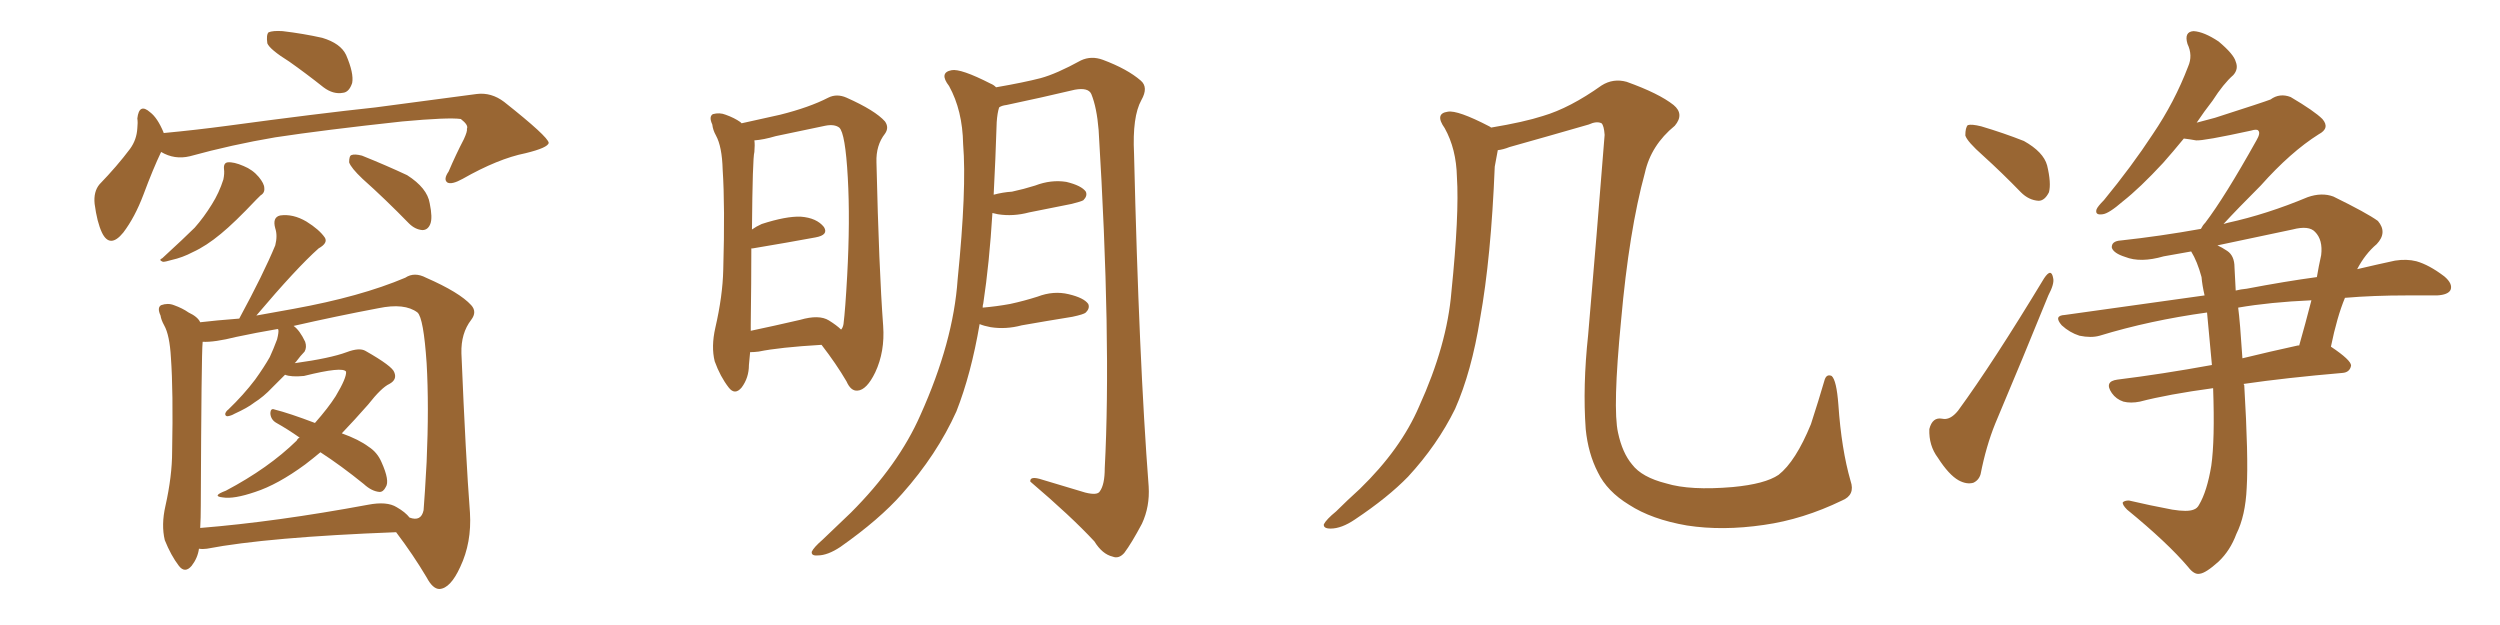 <svg xmlns="http://www.w3.org/2000/svg" xmlns:xlink="http://www.w3.org/1999/xlink" width="600" height="150"><path fill="#996633" padding="10" d="M69.43 14.79L69.43 14.79Q64.75 11.87 64.16 10.40L64.16 10.40Q63.87 8.35 64.45 7.76L64.45 7.76Q65.48 7.32 67.82 7.47L67.82 7.47Q72.80 8.06 77.34 9.08L77.34 9.08Q81.74 10.40 83.06 13.18L83.06 13.18Q84.96 17.58 84.52 19.92L84.52 19.92Q83.79 22.12 82.32 22.27L82.32 22.27Q79.98 22.71 77.64 20.95L77.64 20.95Q73.39 17.58 69.43 14.79ZM38.67 36.47L38.67 36.47Q36.77 40.43 34.42 46.73L34.42 46.73Q32.37 52.15 29.59 55.81L29.59 55.81Q26.37 59.77 24.46 55.81L24.46 55.81Q23.29 53.32 22.71 48.93L22.71 48.93Q22.41 46.00 23.88 44.24L23.88 44.24Q28.13 39.84 31.20 35.74L31.20 35.74Q32.81 33.54 32.96 30.76L32.96 30.76Q33.11 29.44 32.96 28.42L32.96 28.42Q33.40 24.61 36.04 26.95L36.04 26.95Q37.79 28.27 39.26 31.79L39.26 31.79Q39.26 31.79 39.26 31.93L39.26 31.93Q47.02 31.20 54.64 30.18L54.64 30.18Q76.32 27.25 90.09 25.78L90.09 25.78Q103.42 24.02 114.40 22.56L114.40 22.56Q117.92 22.12 121.00 24.46L121.00 24.46Q131.54 32.81 131.69 34.28L131.69 34.28Q131.54 35.45 126.12 36.77L126.12 36.77Q119.53 38.09 111.04 42.92L111.04 42.92Q108.40 44.38 107.37 43.80L107.37 43.80Q106.35 43.07 107.67 41.16L107.67 41.16Q109.42 37.06 111.33 33.40L111.33 33.40Q112.21 31.49 112.06 30.91L112.06 30.91Q112.50 30.03 110.60 28.56L110.60 28.56Q107.67 28.13 96.53 29.15L96.53 29.15Q77.64 31.20 66.06 32.96L66.06 32.96Q55.66 34.72 45.56 37.50L45.56 37.50Q41.89 38.38 38.67 36.47ZM53.76 40.58L53.76 40.58Q53.61 39.11 54.64 38.96L54.64 38.96Q56.10 38.82 58.45 39.84L58.45 39.84Q60.64 40.72 62.11 42.48L62.11 42.48Q63.43 44.09 63.43 45.12L63.43 45.12Q63.57 46.29 62.55 46.88L62.55 46.88Q62.11 47.31 61.52 47.90L61.52 47.90Q56.25 53.47 53.03 56.10L53.03 56.10Q49.51 59.03 46.29 60.50L46.29 60.50Q43.80 61.82 41.16 62.40L41.16 62.40Q39.70 62.84 39.11 62.84L39.11 62.84Q37.94 62.40 38.96 61.96L38.96 61.96Q44.38 56.98 46.73 54.64L46.73 54.64Q48.93 52.15 50.83 49.07L50.83 49.07Q52.59 46.29 53.61 43.07L53.61 43.07Q53.91 41.60 53.76 40.58ZM87.01 42.92L87.01 42.92Q84.23 40.28 83.79 38.96L83.79 38.96Q83.79 37.35 84.38 37.21L84.38 37.21Q85.11 36.91 86.87 37.35L86.87 37.35Q92.72 39.70 97.71 42.04L97.71 42.04Q102.54 45.12 103.13 48.78L103.13 48.78Q103.86 52.29 103.27 53.76L103.27 53.76Q102.69 55.22 101.37 55.22L101.37 55.22Q99.61 55.08 98.14 53.61L98.14 53.61Q92.43 47.75 87.01 42.92ZM47.75 131.69L47.75 131.69Q47.46 133.89 46.00 135.79L46.00 135.79Q44.38 137.70 42.92 135.79L42.92 135.79Q41.02 133.30 39.55 129.64L39.55 129.64Q38.67 125.98 39.70 121.44L39.70 121.44Q41.31 114.26 41.31 108.40L41.31 108.40Q41.60 93.90 41.02 85.84L41.02 85.84Q40.72 80.42 39.40 78.08L39.40 78.08Q38.67 76.76 38.53 75.73L38.53 75.73Q37.65 73.83 38.67 73.24L38.67 73.24Q40.28 72.66 41.75 73.24L41.75 73.24Q43.80 73.97 45.26 75L45.26 75Q47.46 76.03 48.05 77.34L48.05 77.34Q51.71 76.90 57.42 76.46L57.42 76.46Q63.28 65.63 66.06 58.89L66.06 58.89Q66.65 56.54 66.06 54.79L66.06 54.79Q65.33 52.15 67.24 51.71L67.24 51.71Q70.31 51.27 73.54 53.17L73.54 53.17Q76.61 55.08 77.93 56.98L77.93 56.98Q78.81 58.30 76.46 59.62L76.46 59.62Q71.19 64.31 61.52 75.73L61.52 75.73Q65.48 75 70.46 74.12L70.46 74.12Q86.57 71.19 97.27 66.65L97.27 66.65Q99.46 65.19 102.25 66.65L102.25 66.65Q110.30 70.17 113.09 73.24L113.09 73.24Q114.55 74.85 113.09 76.76L113.09 76.76Q110.60 79.98 110.74 84.81L110.74 84.81Q111.77 109.72 112.79 123.05L112.79 123.05Q113.23 130.22 110.45 136.08L110.45 136.08Q108.11 141.21 105.47 141.36L105.47 141.36Q103.86 141.36 102.39 138.57L102.39 138.57Q99.17 133.15 95.07 127.73L95.07 127.73Q64.16 128.91 49.66 131.69L49.66 131.69Q48.63 131.84 47.75 131.69ZM95.21 121.73L95.21 121.73L95.21 121.73Q97.27 122.90 98.29 124.22L98.29 124.22Q101.07 125.24 101.66 122.46L101.66 122.46Q101.95 118.95 102.39 110.89L102.39 110.89Q102.98 97.41 102.39 87.16L102.39 87.16Q101.66 76.32 100.20 75L100.20 75Q97.12 72.66 90.82 73.97L90.82 73.97Q80.71 75.88 70.46 78.22L70.46 78.22Q71.92 79.25 73.24 82.03L73.24 82.03Q73.68 83.35 73.10 84.38L73.10 84.38Q72.22 85.25 70.90 87.01L70.90 87.01Q70.75 87.01 70.75 87.16L70.75 87.16Q79.25 85.99 83.20 84.52L83.20 84.52Q86.28 83.35 87.74 84.23L87.74 84.23Q94.19 87.89 94.63 89.36L94.63 89.36Q95.36 91.11 93.46 92.14L93.46 92.14Q91.55 93.02 88.33 97.12L88.33 97.12Q85.11 100.78 82.03 104.00L82.03 104.00Q86.13 105.47 88.48 107.23L88.48 107.23Q90.53 108.54 91.55 110.89L91.55 110.89Q93.60 115.43 92.58 116.89L92.58 116.89Q91.99 118.07 91.11 118.07L91.11 118.07Q89.21 117.92 87.30 116.16L87.30 116.16Q81.88 111.77 76.90 108.54L76.90 108.54Q75.15 110.01 73.24 111.47L73.24 111.47Q66.65 116.31 61.23 118.07L61.23 118.07Q56.10 119.82 53.47 119.38L53.47 119.38Q50.68 119.09 54.20 117.77L54.20 117.77Q64.45 112.35 71.19 105.76L71.19 105.76Q71.48 105.18 71.92 105.03L71.92 105.03Q68.99 102.98 66.36 101.51L66.36 101.51Q65.04 100.78 64.89 99.32L64.89 99.32Q64.89 97.85 65.92 98.29L65.92 98.29Q69.43 99.17 75.59 101.51L75.59 101.51Q78.81 97.85 80.57 95.07L80.57 95.07Q83.20 90.67 83.06 89.21L83.06 89.21Q82.32 87.89 72.95 90.23L72.95 90.23Q69.87 90.53 68.41 89.94L68.41 89.94Q66.80 91.55 65.33 93.02L65.33 93.02Q63.28 95.21 60.94 96.68L60.94 96.68Q59.47 97.85 56.25 99.32L56.25 99.32Q55.52 99.76 54.64 99.90L54.64 99.90Q54.05 99.90 54.05 99.32L54.05 99.32Q54.20 98.73 54.79 98.29L54.79 98.29Q58.45 94.78 61.23 91.11L61.23 91.11Q63.43 88.04 64.75 85.69L64.75 85.69Q65.63 83.79 66.50 81.45L66.50 81.45Q66.94 79.69 66.80 79.10L66.80 79.10Q66.65 78.96 66.65 78.96L66.65 78.96Q61.52 79.83 56.69 80.86L56.69 80.86Q51.42 82.18 48.63 82.03L48.63 82.03Q48.63 82.03 48.63 82.18L48.63 82.18Q48.34 84.67 48.19 121.29L48.19 121.29Q48.19 124.37 48.05 126.71L48.05 126.71Q66.21 125.24 88.33 121.14L88.33 121.14Q92.87 120.26 95.21 121.73ZM197.17 82.76L197.17 82.76Q187.06 83.35 182.08 84.38L182.08 84.38Q180.91 84.52 180.03 84.52L180.03 84.52Q179.88 86.28 179.74 87.60L179.74 87.60Q179.74 90.67 177.98 93.02L177.98 93.02Q176.37 94.92 174.90 93.02L174.90 93.02Q172.85 90.38 171.53 86.72L171.53 86.72Q170.65 83.20 171.68 78.66L171.68 78.66Q173.44 71.04 173.58 64.75L173.58 64.75Q174.02 49.51 173.44 40.72L173.44 40.72Q173.29 35.16 171.83 32.52L171.83 32.52Q171.09 31.20 170.95 29.88L170.95 29.88Q170.07 27.98 171.09 27.39L171.09 27.39Q172.71 26.95 174.17 27.54L174.17 27.54Q176.22 28.27 177.69 29.30L177.69 29.30Q177.83 29.44 177.98 29.59L177.98 29.59Q181.35 28.86 187.21 27.54L187.21 27.54Q194.24 25.78 198.78 23.44L198.78 23.44Q200.83 22.41 203.17 23.44L203.17 23.44Q210.06 26.51 212.40 29.15L212.40 29.15Q213.43 30.62 212.40 32.08L212.40 32.08Q210.21 34.86 210.35 38.96L210.35 38.96Q210.94 64.45 211.96 78.22L211.96 78.22Q212.40 84.38 210.06 89.36L210.06 89.36Q208.01 93.60 205.81 93.75L205.81 93.75Q204.20 93.90 203.17 91.55L203.17 91.55Q200.68 87.30 197.17 82.76ZM201.86 79.10L201.86 79.10Q202.29 78.66 202.44 77.78L202.44 77.78Q202.88 74.27 203.32 66.21L203.32 66.21Q204.05 52.88 203.47 42.63L203.47 42.63Q202.88 31.93 201.42 30.62L201.42 30.62Q200.24 29.74 198.05 30.18L198.05 30.18Q192.48 31.35 186.18 32.67L186.18 32.67Q183.25 33.54 181.05 33.69L181.05 33.69Q181.20 34.72 181.05 36.47L181.05 36.47Q180.62 37.94 180.47 55.08L180.47 55.08Q181.49 54.35 182.81 53.76L182.81 53.76Q188.67 51.86 192.19 52.00L192.19 52.00Q196.00 52.29 197.75 54.49L197.75 54.49Q198.93 56.40 195.70 56.98L195.70 56.98Q189.40 58.15 180.62 59.62L180.62 59.62Q180.47 59.62 180.32 59.62L180.32 59.62Q180.32 67.38 180.18 77.93L180.18 77.93Q180.18 78.81 180.18 79.39L180.18 79.39Q185.74 78.22 192.04 76.76L192.04 76.76Q196.58 75.44 198.93 76.90L198.93 76.90Q200.83 78.08 201.86 79.10ZM235.11 77.78L235.11 77.78L235.11 77.78Q233.06 89.79 229.54 98.73L229.54 98.73Q224.85 109.13 216.50 118.51L216.50 118.51Q211.08 124.66 201.71 131.25L201.71 131.25Q198.63 133.30 196.29 133.30L196.29 133.30Q194.68 133.45 194.82 132.42L194.82 132.42Q195.26 131.40 197.46 129.49L197.46 129.49Q200.54 126.56 204.20 123.05L204.20 123.05Q215.63 111.62 220.90 99.61L220.90 99.61Q228.81 82.03 229.83 67.09L229.83 67.09Q232.03 45.26 231.15 34.57L231.15 34.57Q231.01 26.51 227.78 20.65L227.78 20.65Q225.29 17.43 228.37 16.85L228.37 16.85Q230.57 16.41 237.74 20.07L237.74 20.07Q238.48 20.36 239.06 20.95L239.06 20.95Q245.80 19.78 249.76 18.75L249.76 18.75Q253.56 17.72 259.42 14.50L259.42 14.50Q261.91 13.33 264.70 14.36L264.70 14.36Q270.56 16.55 273.78 19.34L273.78 19.34Q275.68 20.95 273.93 24.02L273.93 24.02Q271.73 27.98 272.17 36.91L272.17 36.91Q273.34 86.28 275.68 116.75L275.68 116.75Q275.98 121.58 274.07 125.68L274.07 125.68Q271.58 130.37 269.82 132.71L269.82 132.71Q268.51 134.18 267.04 133.59L267.04 133.59Q264.55 133.01 262.65 129.93L262.65 129.93Q257.08 123.93 247.27 115.58L247.27 115.58Q247.12 114.11 250.20 115.14L250.20 115.14Q255.47 116.75 260.45 118.21L260.45 118.21Q263.38 118.95 263.96 117.92L263.96 117.92Q265.14 116.31 265.14 112.35L265.14 112.35Q266.75 81.74 263.67 31.20L263.67 31.20Q263.23 25.78 261.91 22.56L261.91 22.56Q261.18 20.95 257.96 21.53L257.96 21.53Q249.90 23.44 241.55 25.20L241.55 25.20Q240.38 25.34 239.79 25.78L239.79 25.78Q239.36 27.10 239.21 29.30L239.21 29.30Q238.92 38.38 238.48 46.73L238.48 46.73Q240.67 46.14 242.87 46.00L242.87 46.00Q245.65 45.41 248.44 44.53L248.44 44.53Q252.25 43.07 255.91 43.65L255.91 43.65Q259.57 44.53 260.60 46.00L260.60 46.00Q261.04 47.02 260.01 48.05L260.01 48.05Q259.57 48.34 257.23 48.93L257.23 48.93Q251.95 49.95 246.97 50.98L246.97 50.98Q243.16 52.00 239.50 51.42L239.50 51.42Q238.77 51.27 238.18 51.12L238.18 51.12Q237.45 63.13 235.99 72.80L235.99 72.80Q235.84 73.24 235.84 73.83L235.84 73.83Q239.21 73.54 242.43 72.95L242.43 72.95Q245.80 72.22 249.02 71.19L249.02 71.19Q252.83 69.73 256.49 70.61L256.49 70.61Q260.16 71.48 261.18 72.95L261.18 72.95Q261.62 73.97 260.60 75L260.60 75Q260.16 75.44 257.37 76.03L257.37 76.03Q251.07 77.05 245.21 78.08L245.21 78.08Q241.41 79.10 237.74 78.52L237.74 78.52Q236.13 78.22 235.11 77.78ZM442.09 120.12L442.09 120.12L442.09 120.12Q432.71 124.66 423.34 125.98L423.34 125.98Q413.38 127.44 404.88 126.12L404.88 126.12Q396.39 124.66 390.97 121.14L390.97 121.14Q385.69 117.92 383.50 113.38L383.50 113.38Q381.15 108.84 380.57 102.98L380.57 102.98Q379.83 92.72 381.15 80.42L381.15 80.42Q383.20 56.69 385.11 32.37L385.11 32.37Q384.96 30.18 384.38 29.59L384.38 29.59Q383.20 29.00 381.30 29.88L381.30 29.88Q371.63 32.67 362.26 35.30L362.26 35.30Q360.79 35.89 359.47 36.04L359.47 36.04Q359.18 37.65 358.74 39.99L358.74 39.99Q357.86 61.82 355.22 76.46L355.22 76.46Q353.17 89.21 349.22 98.14L349.22 98.14Q344.97 106.79 337.94 114.40L337.94 114.40Q333.11 119.38 325.20 124.66L325.20 124.66Q321.97 126.86 319.34 126.86L319.34 126.86Q317.58 126.86 317.72 125.83L317.72 125.83Q318.31 124.66 320.65 122.75L320.65 122.75Q323.29 120.12 326.37 117.33L326.37 117.33Q336.18 107.81 340.58 97.56L340.58 97.56Q347.31 82.76 348.34 70.02L348.34 70.02Q350.24 51.42 349.66 42.48L349.66 42.48Q349.51 35.74 346.73 30.76L346.73 30.76Q344.24 27.25 347.46 26.81L347.46 26.81Q349.80 26.37 357.42 30.32L357.42 30.32Q357.71 30.47 357.86 30.62L357.86 30.62Q365.77 29.30 370.31 27.83L370.31 27.83Q376.76 25.93 384.38 20.51L384.38 20.51Q387.16 18.75 390.38 19.63L390.38 19.63Q398.14 22.41 401.66 25.20L401.66 25.20Q404.30 27.39 401.95 30.18L401.95 30.18Q396.24 34.86 394.78 41.46L394.78 41.46Q390.97 55.37 389.06 76.90L389.06 76.90Q387.01 98.00 388.33 103.86L388.33 103.86Q389.36 108.69 391.70 111.47L391.70 111.47Q394.04 114.55 399.90 116.02L399.90 116.02Q405.62 117.77 415.87 116.89L415.87 116.89Q423.63 116.16 426.86 113.96L426.86 113.96Q430.96 110.74 434.62 101.81L434.62 101.81Q436.52 95.95 437.84 91.41L437.84 91.41Q438.28 89.65 439.60 90.23L439.60 90.23Q440.77 91.26 441.21 97.12L441.21 97.12Q441.94 107.81 444.14 115.43L444.14 115.43Q445.31 118.80 442.09 120.12ZM475.93 37.35L475.93 37.35Q472.12 33.98 471.68 32.52L471.68 32.52Q471.68 30.62 472.27 30.03L472.27 30.03Q473.14 29.74 475.49 30.32L475.49 30.32Q480.91 31.93 485.74 33.84L485.74 33.84Q490.43 36.47 491.31 39.70L491.31 39.70Q492.33 43.95 491.75 46.14L491.75 46.14Q490.72 48.19 489.26 48.19L489.26 48.19Q486.91 48.05 485.01 46.14L485.01 46.14Q480.47 41.46 475.93 37.35ZM490.58 66.80L490.58 66.80Q492.33 64.16 492.77 66.80L492.77 66.80Q493.07 68.12 491.60 70.90L491.60 70.90Q485.60 85.69 478.86 101.66L478.86 101.66Q476.66 107.08 475.34 113.82L475.34 113.82Q474.90 115.28 473.58 115.87L473.58 115.87Q471.97 116.31 470.07 115.28L470.07 115.28Q467.72 113.96 465.09 109.86L465.09 109.86Q462.89 106.93 463.04 102.98L463.04 102.98Q463.77 100.05 466.11 100.49L466.11 100.49Q468.02 100.93 469.92 98.58L469.92 98.58Q478.27 87.16 490.58 66.80ZM559.42 83.20L559.42 83.20Q564.26 86.43 564.26 87.74L564.26 87.74Q563.96 89.36 562.21 89.50L562.21 89.50Q548.58 90.67 538.48 92.14L538.48 92.14Q538.48 92.29 538.62 92.43L538.62 92.43Q539.65 109.86 539.21 117.04L539.21 117.04Q538.92 123.78 536.72 128.17L536.72 128.17Q535.25 132.13 532.47 134.77L532.47 134.77Q529.39 137.55 527.93 137.70L527.93 137.70Q526.61 137.99 525.15 136.08L525.15 136.08Q520.17 130.22 510.50 122.31L510.50 122.31Q509.33 121.14 509.47 120.56L509.47 120.56Q509.91 120.12 510.94 120.12L510.94 120.12Q515.92 121.29 521.34 122.31L521.34 122.31Q525 122.90 526.46 122.31L526.46 122.31Q527.34 122.02 527.78 121.14L527.78 121.14Q529.69 117.92 530.71 111.77L530.71 111.77Q531.59 105.62 531.15 93.16L531.15 93.16Q520.31 94.63 513.57 96.39L513.57 96.39Q511.38 96.83 509.62 96.39L509.62 96.39Q507.86 95.80 506.84 94.34L506.84 94.34Q504.93 91.55 508.15 91.11L508.15 91.11Q518.85 89.79 530.86 87.60L530.86 87.60Q530.27 80.86 529.69 75L529.69 75Q515.92 76.90 503.91 80.57L503.91 80.57Q501.86 81.15 499.07 80.57L499.07 80.57Q496.73 79.83 494.82 78.08L494.82 78.08Q492.77 75.73 495.56 75.59L495.56 75.59Q513.13 73.10 529.10 70.90L529.10 70.90Q528.52 68.41 528.37 66.50L528.37 66.50Q527.34 62.70 525.88 60.35L525.88 60.35Q522.51 60.94 519.29 61.52L519.29 61.52Q513.72 63.13 510.06 61.67L510.06 61.67Q507.28 60.79 506.84 59.47L506.84 59.47Q506.69 57.86 509.03 57.71L509.03 57.71Q518.41 56.69 528.22 54.93L528.22 54.93Q528.66 54.05 529.25 53.47L529.25 53.47Q533.94 47.31 541.55 33.69L541.55 33.69Q542.58 31.93 541.99 31.35L541.99 31.35Q541.70 30.91 540.23 31.35L540.23 31.35Q528.81 33.84 527.05 33.69L527.05 33.69Q525.44 33.40 524.12 33.25L524.12 33.25Q521.48 36.47 519.14 39.11L519.14 39.11Q513.57 45.12 509.47 48.34L509.47 48.34Q506.10 51.27 504.64 51.42L504.64 51.42Q502.73 51.71 503.17 50.24L503.17 50.24Q503.47 49.51 504.93 48.05L504.93 48.05Q511.67 39.84 516.65 32.23L516.65 32.23Q521.92 24.46 525.15 15.97L525.15 15.97Q526.32 13.33 525 10.55L525 10.55Q524.12 7.62 526.46 7.47L526.46 7.47Q528.96 7.62 532.47 9.96L532.47 9.96Q536.13 13.04 536.57 14.79L536.57 14.79Q537.30 16.55 535.99 18.02L535.99 18.02Q533.64 20.07 531.01 24.17L531.01 24.17Q528.96 26.81 527.20 29.44L527.20 29.44Q529.39 28.86 531.59 28.27L531.59 28.27Q543.46 24.46 544.92 23.88L544.92 23.88Q547.12 22.27 549.76 23.29L549.76 23.29Q555.47 26.66 557.37 28.56L557.37 28.56Q559.28 30.76 556.49 32.23L556.49 32.23Q549.76 36.47 542.58 44.53L542.58 44.53Q536.87 50.24 533.64 53.76L533.64 53.76Q534.08 53.61 534.67 53.47L534.67 53.47Q544.04 51.42 553.86 47.31L553.86 47.31Q557.23 46.14 560.01 47.17L560.01 47.17Q568.07 51.12 570.70 53.03L570.70 53.03Q573.05 55.81 570.41 58.59L570.41 58.59Q567.63 60.94 565.72 64.60L565.72 64.60Q570.70 63.43 574.80 62.55L574.80 62.55Q577.59 62.11 579.93 62.70L579.93 62.70Q583.01 63.57 586.67 66.36L586.67 66.36Q588.72 68.12 588.13 69.58L588.13 69.58Q587.55 70.75 584.91 70.90L584.91 70.90Q581.40 70.90 577.73 70.90L577.73 70.90Q569.53 70.90 562.79 71.48L562.79 71.48Q560.89 76.03 559.42 83.20ZM550.20 55.08L550.20 55.08Q541.11 56.98 532.18 58.89L532.18 58.89Q533.20 59.33 534.52 60.21L534.52 60.21Q536.28 61.38 536.28 64.16L536.28 64.16Q536.43 66.50 536.57 69.73L536.57 69.73Q537.74 69.43 539.21 69.29L539.21 69.29Q548.44 67.53 556.05 66.50L556.05 66.50Q556.49 63.87 557.08 61.23L557.08 61.23Q557.52 57.57 555.62 55.66L555.62 55.66Q554.15 54.05 550.20 55.08ZM551.81 82.91L551.81 82.91L551.81 82.91Q553.27 77.78 554.74 72.07L554.74 72.07Q544.78 72.51 537.16 73.83L537.16 73.83Q537.60 77.05 538.18 85.99L538.18 85.99Q544.78 84.38 551.51 82.91L551.51 82.91Q551.66 82.91 551.81 82.91Z"/></svg>